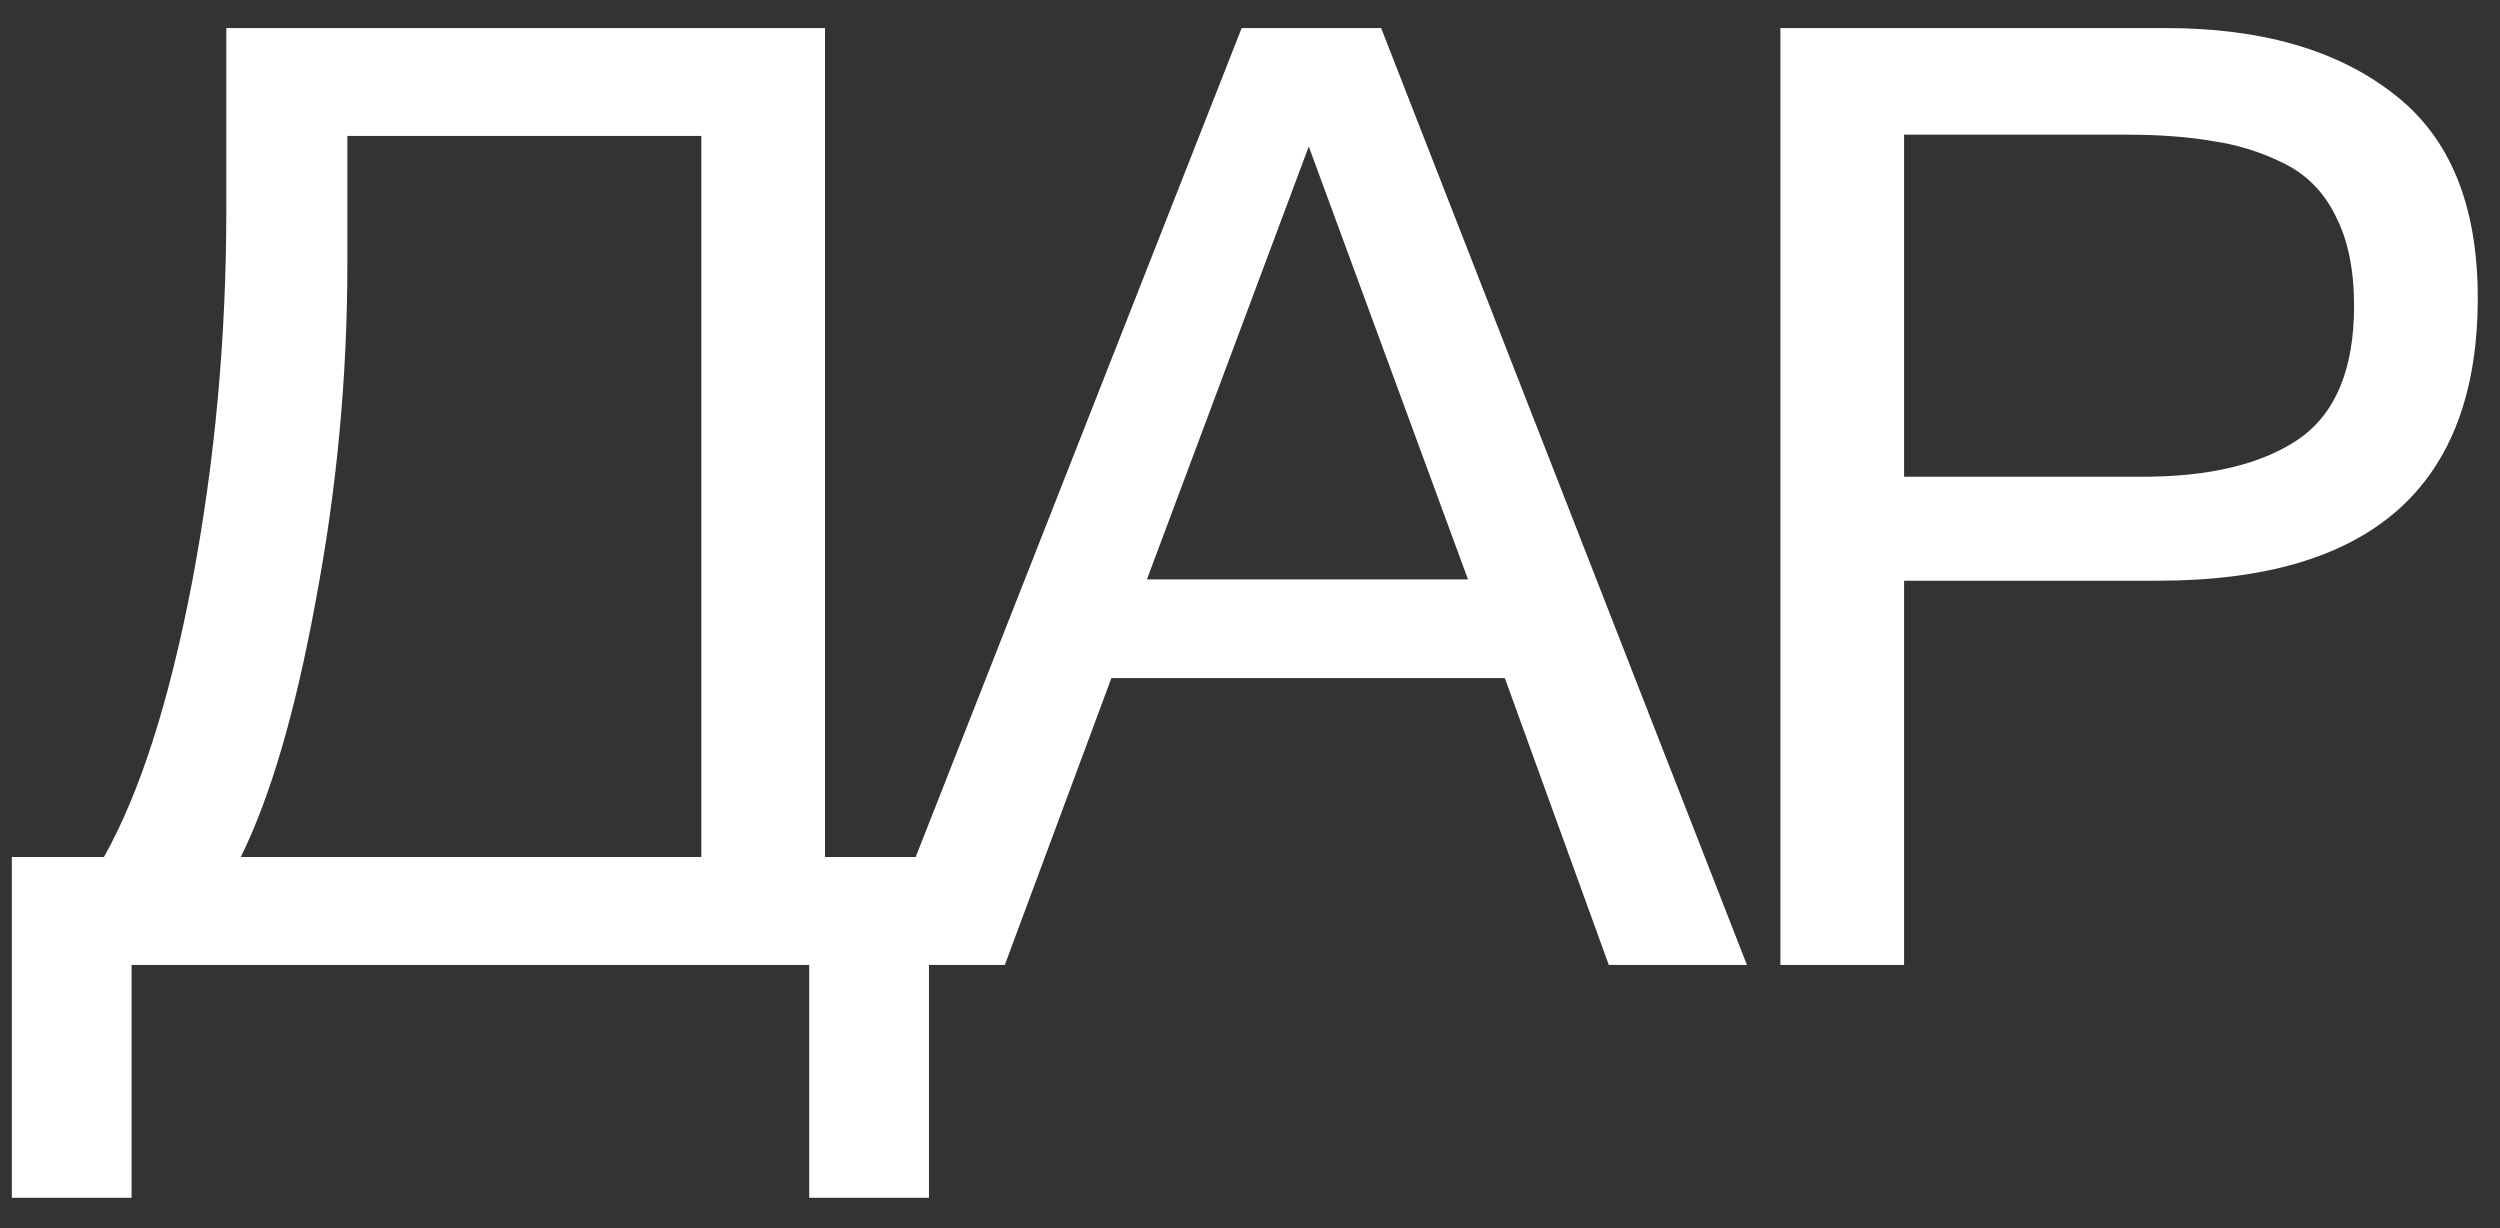 <?xml version="1.0" encoding="UTF-8"?> <svg xmlns="http://www.w3.org/2000/svg" width="57" height="28" viewBox="0 0 57 28" fill="none"><rect x="0" y="0" width="57" height="28" fill="#333333" stroke="none"/><path d="M21.18 27.31H18.45V22H3V27.31H0.27V19.54H2.37C3.19 18.08 3.86 15.99 4.38 13.27C4.9 10.53 5.16 7.7 5.16 4.78V0.64H18.81V19.54H21.18V27.31ZM15.99 19.54V3.1H7.92V6.01C7.92 8.59 7.68 11.15 7.2 13.69C6.74 16.21 6.17 18.16 5.49 19.54H15.99ZM31.49 0.64L39.83 22H36.68L34.31 15.46H25.34L22.91 22H19.91L28.31 0.64H31.49ZM33.47 13.21L29.84 3.34L26.15 13.21H33.47ZM40.593 0.64H49.383C51.563 0.64 53.294 1.14 54.574 2.14C55.853 3.12 56.493 4.67 56.493 6.79C56.493 11.09 54.063 13.24 49.203 13.24H43.413V22H40.593V0.64ZM43.413 3.07V10.87H48.843C50.364 10.87 51.544 10.59 52.383 10.03C53.243 9.45 53.673 8.43 53.673 6.97C53.673 6.15 53.533 5.47 53.254 4.93C52.993 4.39 52.603 3.99 52.084 3.73C51.563 3.47 51.023 3.3 50.464 3.22C49.904 3.12 49.233 3.07 48.453 3.07H43.413Z" fill="white"></path></svg> 
